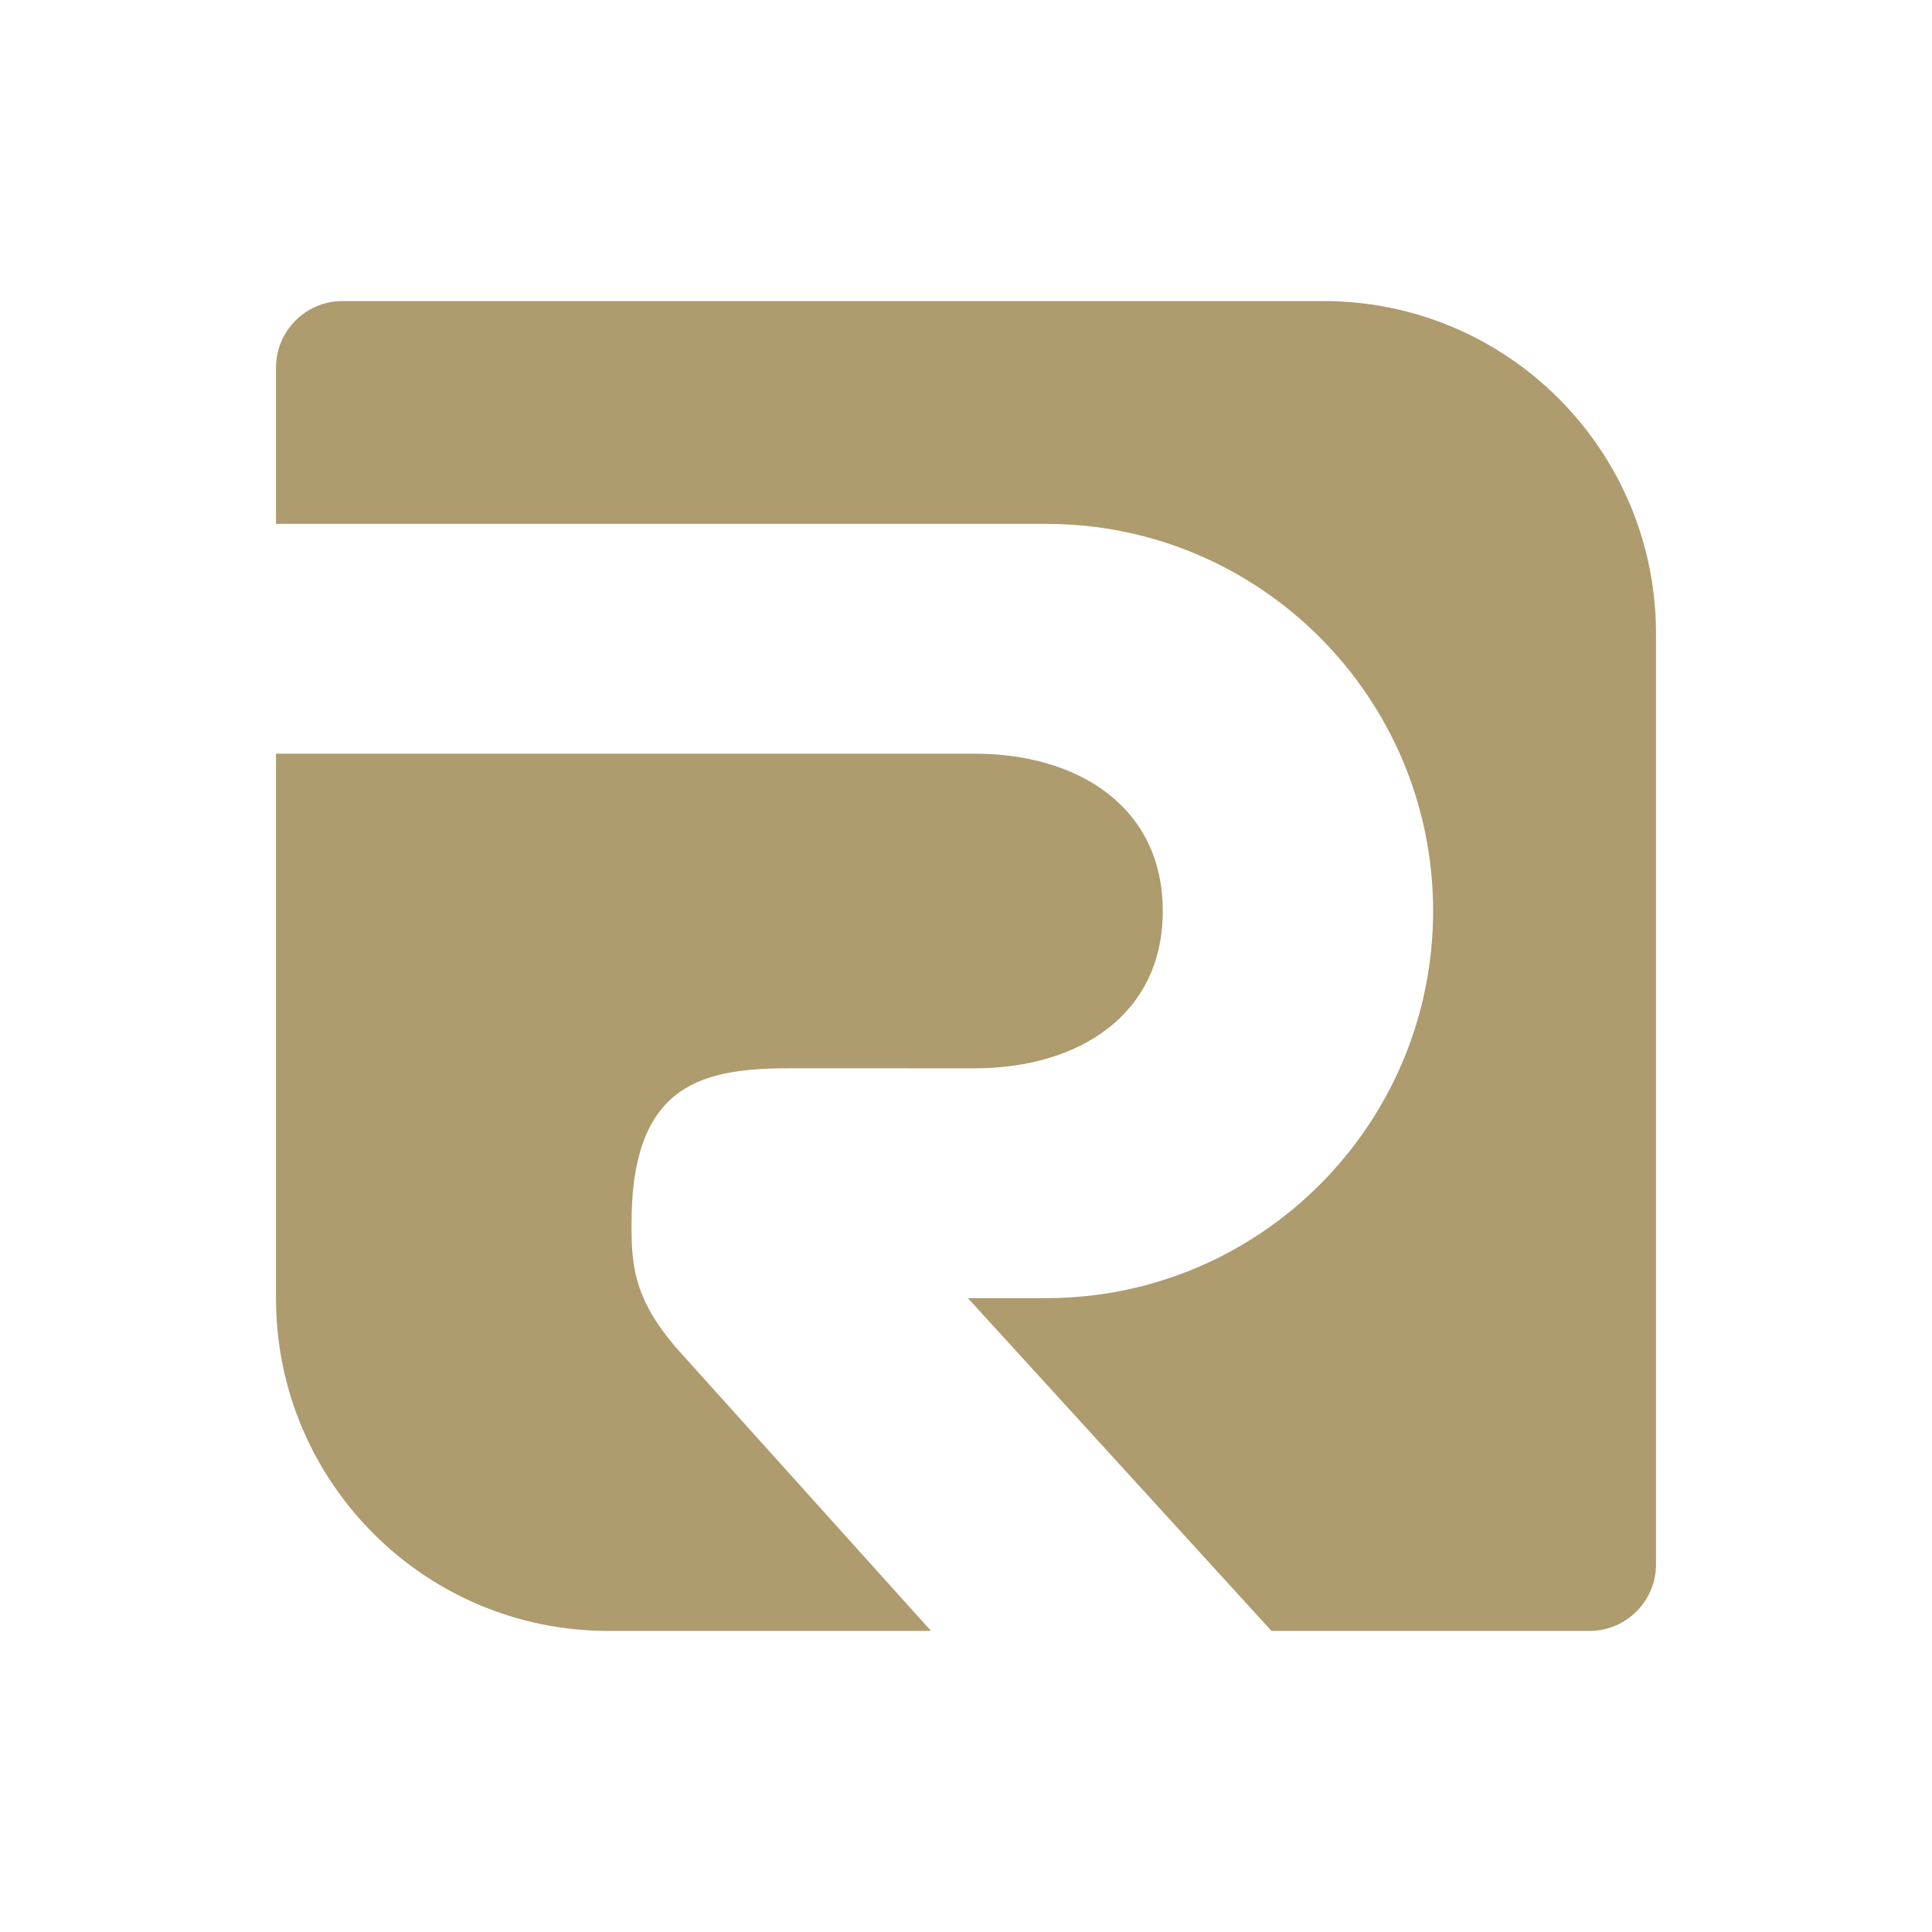 <svg xmlns="http://www.w3.org/2000/svg" width="77" height="77" viewBox="0 0 77 77" fill="none"><rect width="77" height="77" fill="white"></rect><path fill-rule="evenodd" clip-rule="evenodd" d="M37.106 65H24.24C16.933 65 11 59.063 11 51.75V30.038H38.837C42.979 30.038 46.342 32.163 46.342 36.308C46.342 40.454 42.979 42.578 38.837 42.578L31.644 42.575C28.09 42.56 25.18 43.099 25.171 48.717V49.104C25.183 50.683 25.416 51.928 26.951 53.718L37.106 65ZM50.675 65L38.576 51.737H41.7C50.209 51.737 57.117 44.823 57.117 36.308C57.117 27.792 50.209 20.879 41.7 20.879H11V14.65C11 13.188 12.186 12 13.648 12H52.76C60.067 12 66 17.937 66 25.25V62.35C66 63.812 64.813 65 63.352 65H50.675Z" fill="#AE9B6E"></path></svg>